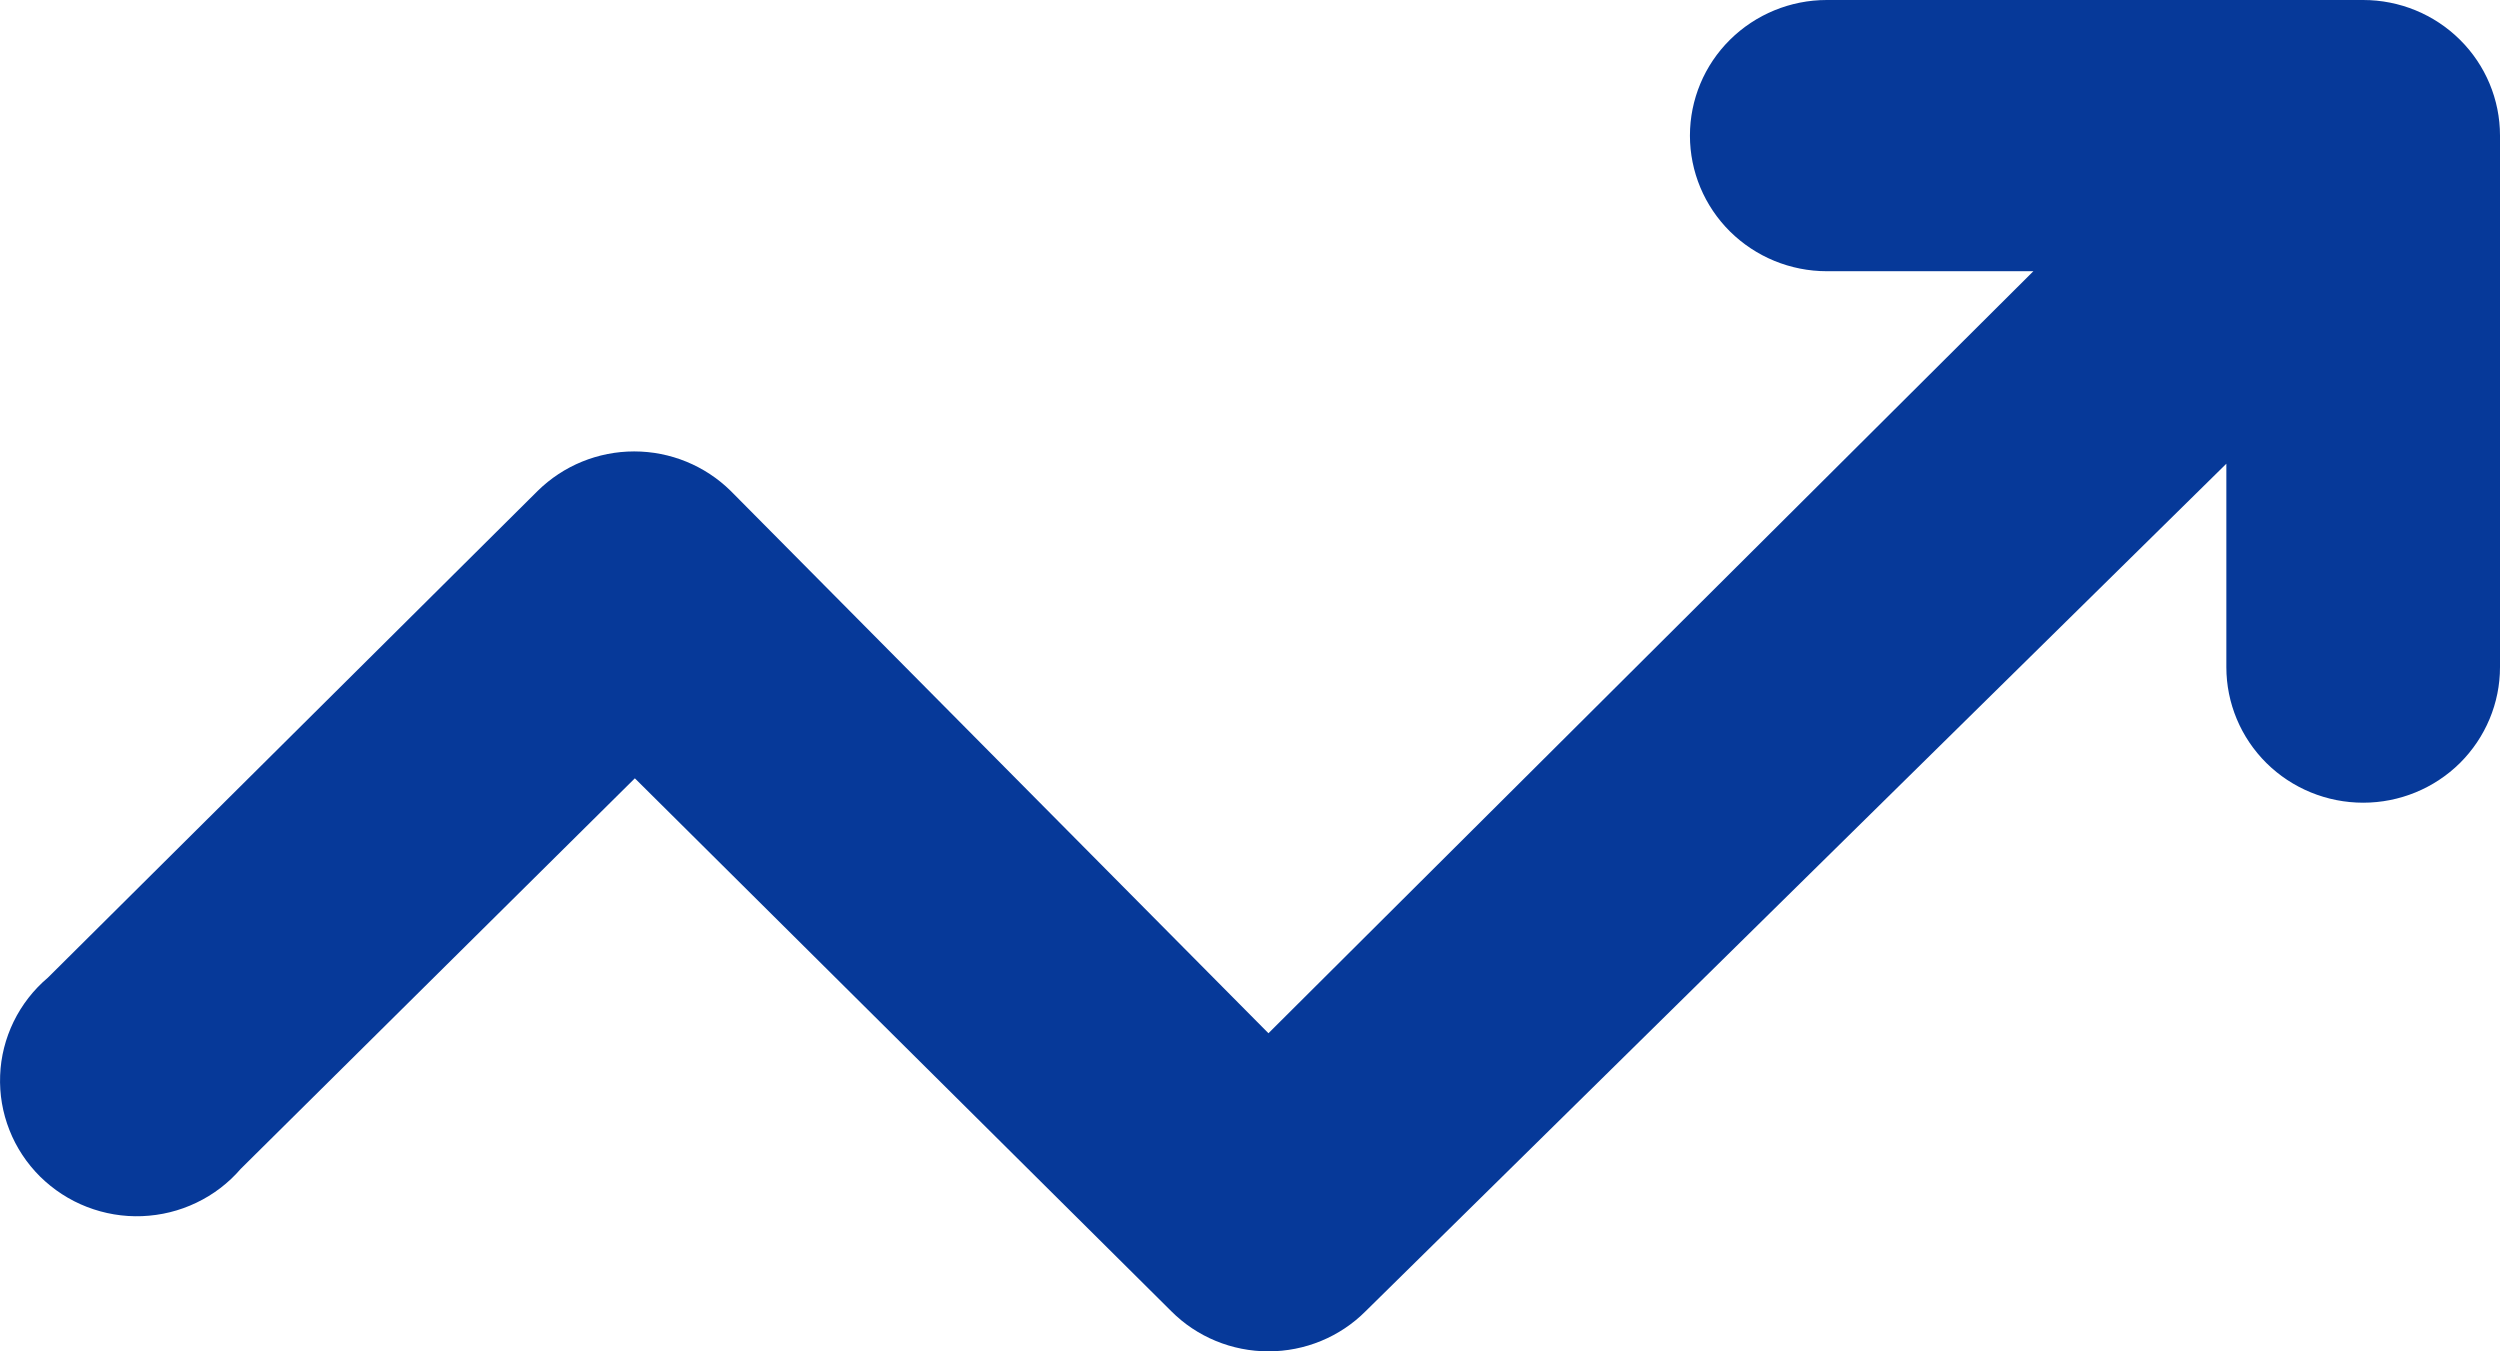 <svg xmlns="http://www.w3.org/2000/svg" fill="none" viewBox="0 0 37 20"><path fill="#063999" d="M34.975 0H27.036C26.499 0 25.984 0.212 25.604 0.588C25.224 0.964 25.011 1.475 25.011 2.007C25.011 2.539 25.224 3.049 25.604 3.426C25.984 3.802 26.499 4.014 27.036 4.014H30.094L18.773 15.292L10.814 7.265C10.434 6.891 9.921 6.681 9.386 6.681C8.851 6.681 8.338 6.891 7.958 7.265L0.708 14.47C0.496 14.649 0.324 14.871 0.202 15.12C0.081 15.369 0.012 15.64 0.002 15.916C-0.009 16.193 0.038 16.468 0.14 16.726C0.241 16.983 0.396 17.217 0.593 17.413C0.791 17.608 1.027 17.762 1.286 17.862C1.546 17.963 1.824 18.01 2.103 17.999C2.382 17.988 2.656 17.921 2.907 17.8C3.159 17.68 3.382 17.509 3.563 17.299L9.396 11.519L17.335 19.406C17.523 19.595 17.747 19.744 17.994 19.846C18.241 19.948 18.506 20 18.773 20C19.04 20 19.305 19.948 19.552 19.846C19.799 19.744 20.023 19.595 20.211 19.406L32.95 6.863V9.874C32.95 10.406 33.163 10.916 33.543 11.293C33.923 11.669 34.438 11.88 34.975 11.88C35.512 11.88 36.027 11.669 36.407 11.293C36.786 10.916 37 10.406 37 9.874V2.007C37 1.475 36.787 0.964 36.407 0.588C36.027 0.211 35.512 3.11867e-08 34.975 0Z"/></svg>